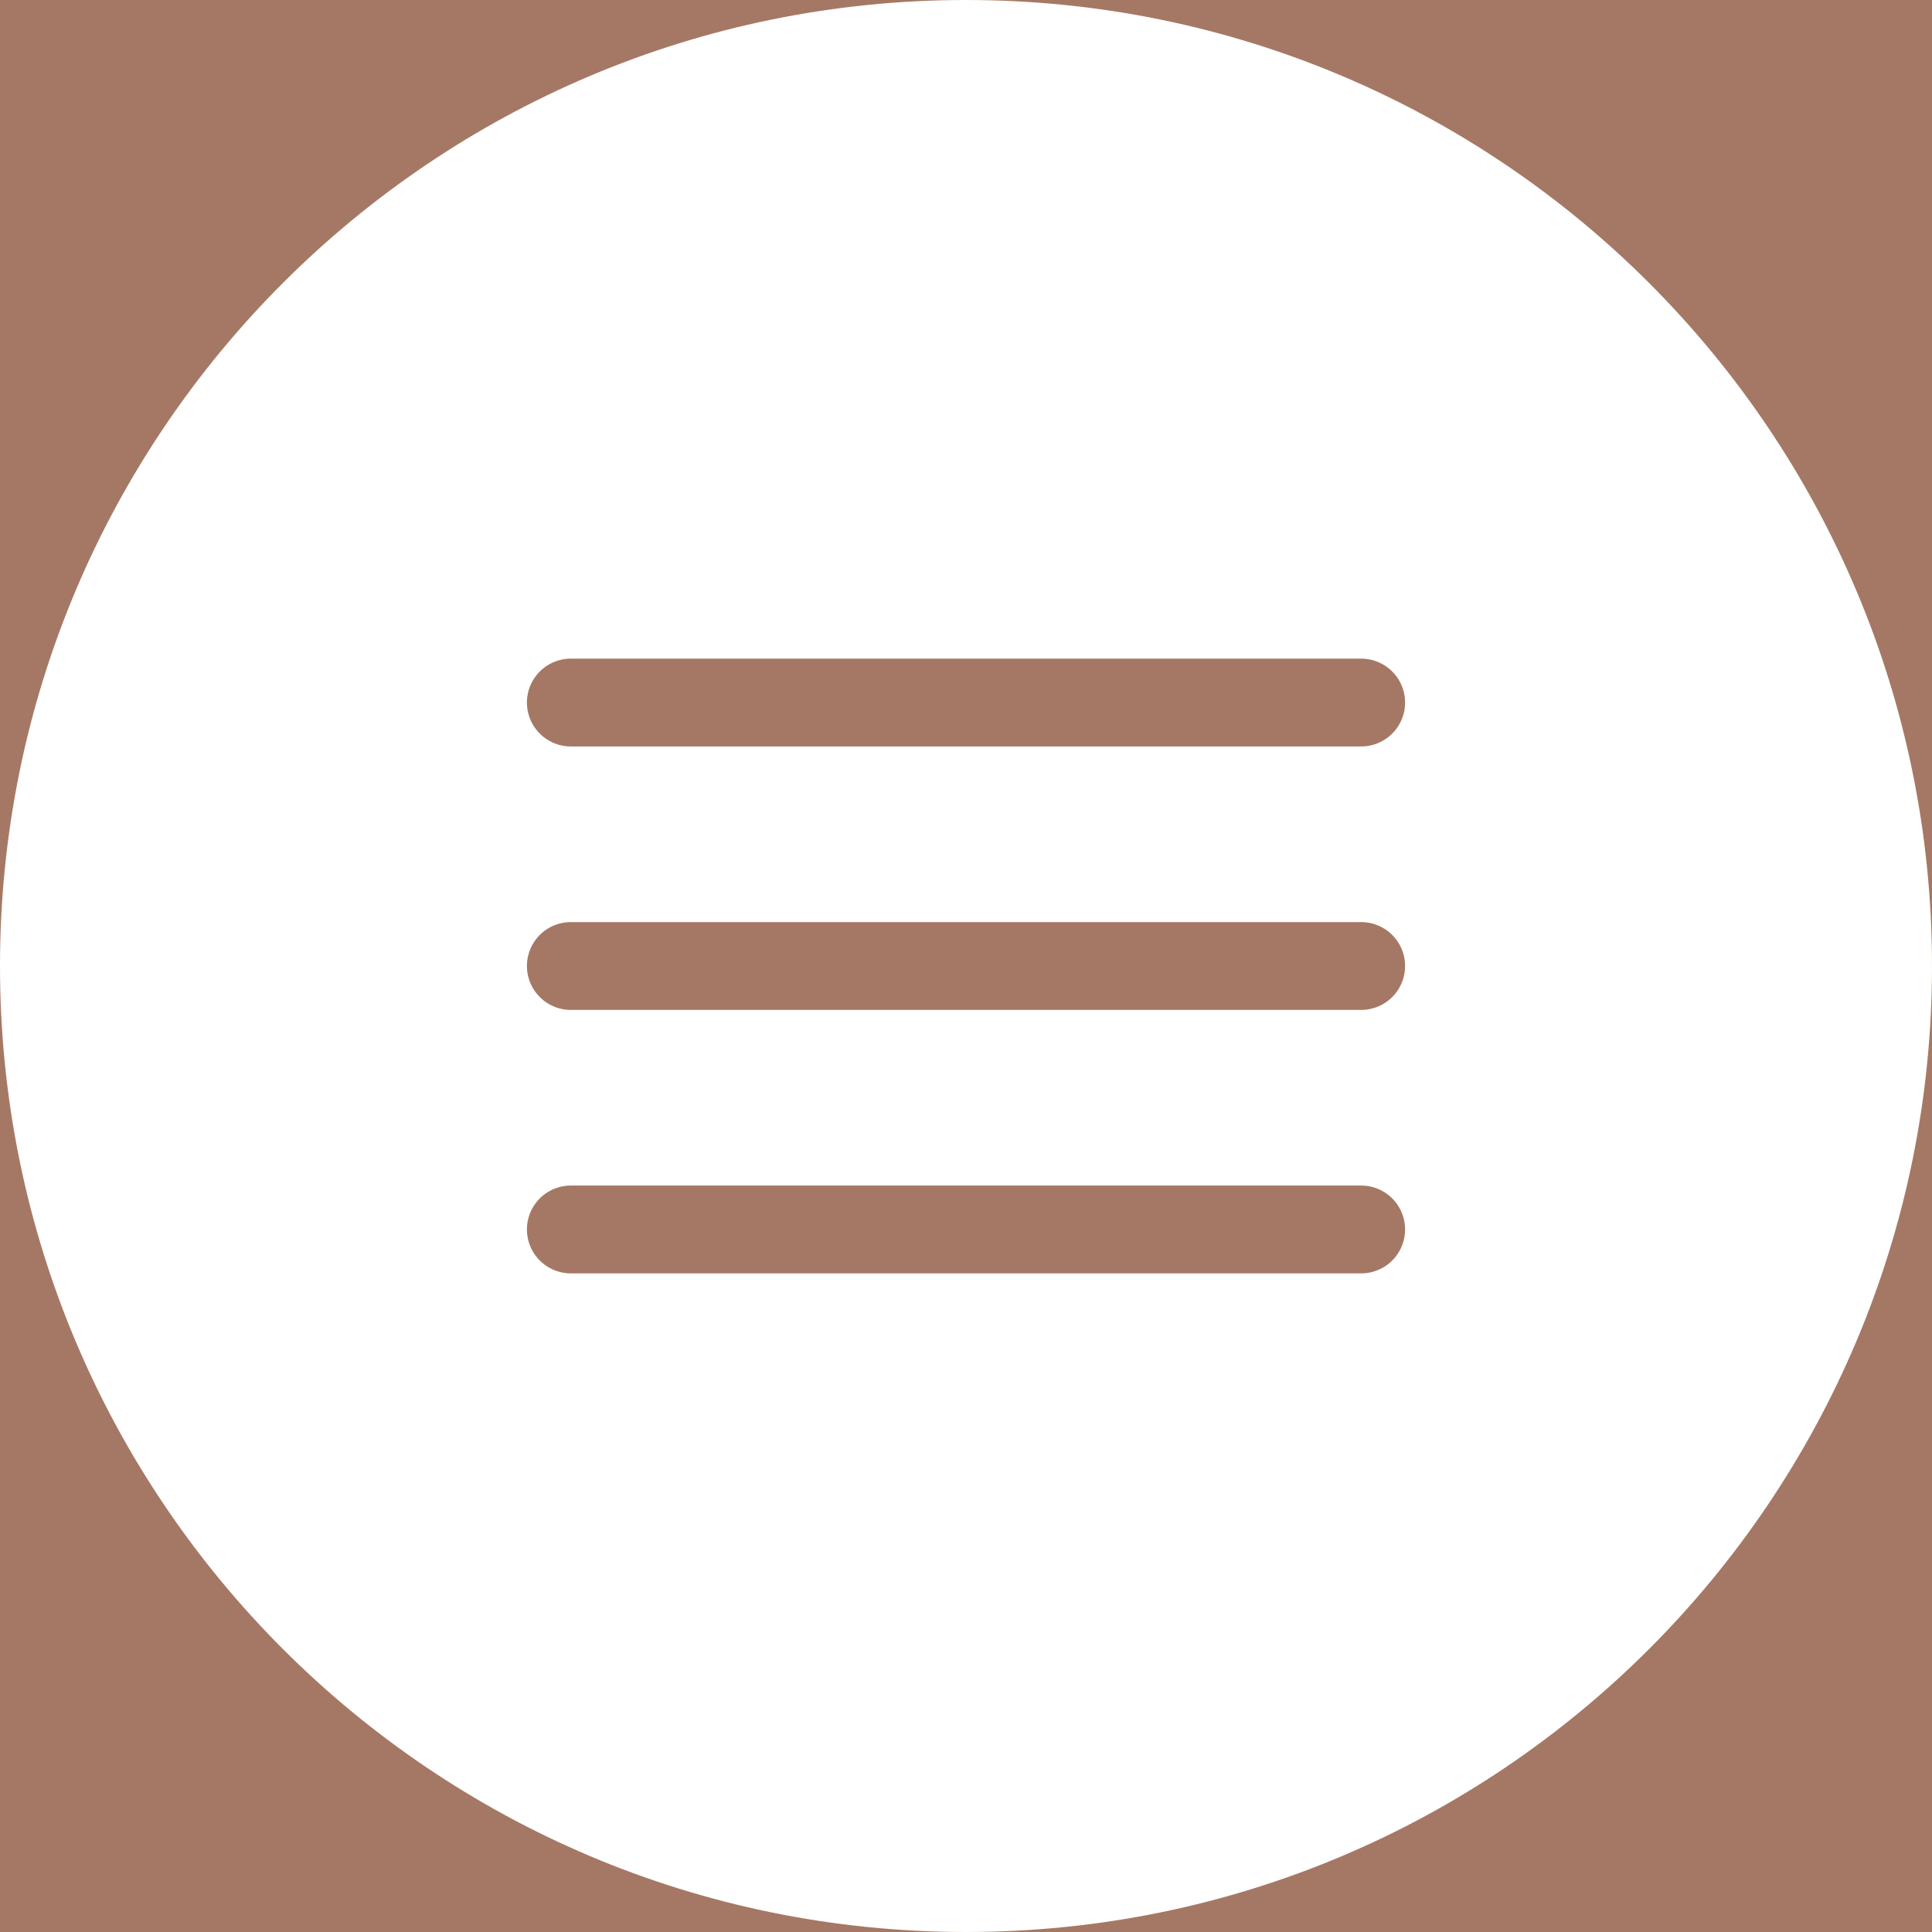 <?xml version="1.0" encoding="UTF-8"?> <svg xmlns="http://www.w3.org/2000/svg" width="44" height="44" viewBox="0 0 44 44" fill="none"><path fill-rule="evenodd" clip-rule="evenodd" d="M22 0H0V22V44H22H44V22V0H22ZM22 0C34.15 0 44 9.85 44 22C44 34.15 34.15 44 22 44C9.85 44 0 34.15 0 22C0 9.85 9.85 0 22 0Z" fill="#A57865"></path><path d="M13 16H31" stroke="#A57865" stroke-width="2" stroke-linecap="round"></path><path d="M13 22H31" stroke="#A57865" stroke-width="2" stroke-linecap="round"></path><path d="M13 28H31" stroke="#A57865" stroke-width="2" stroke-linecap="round"></path></svg> 